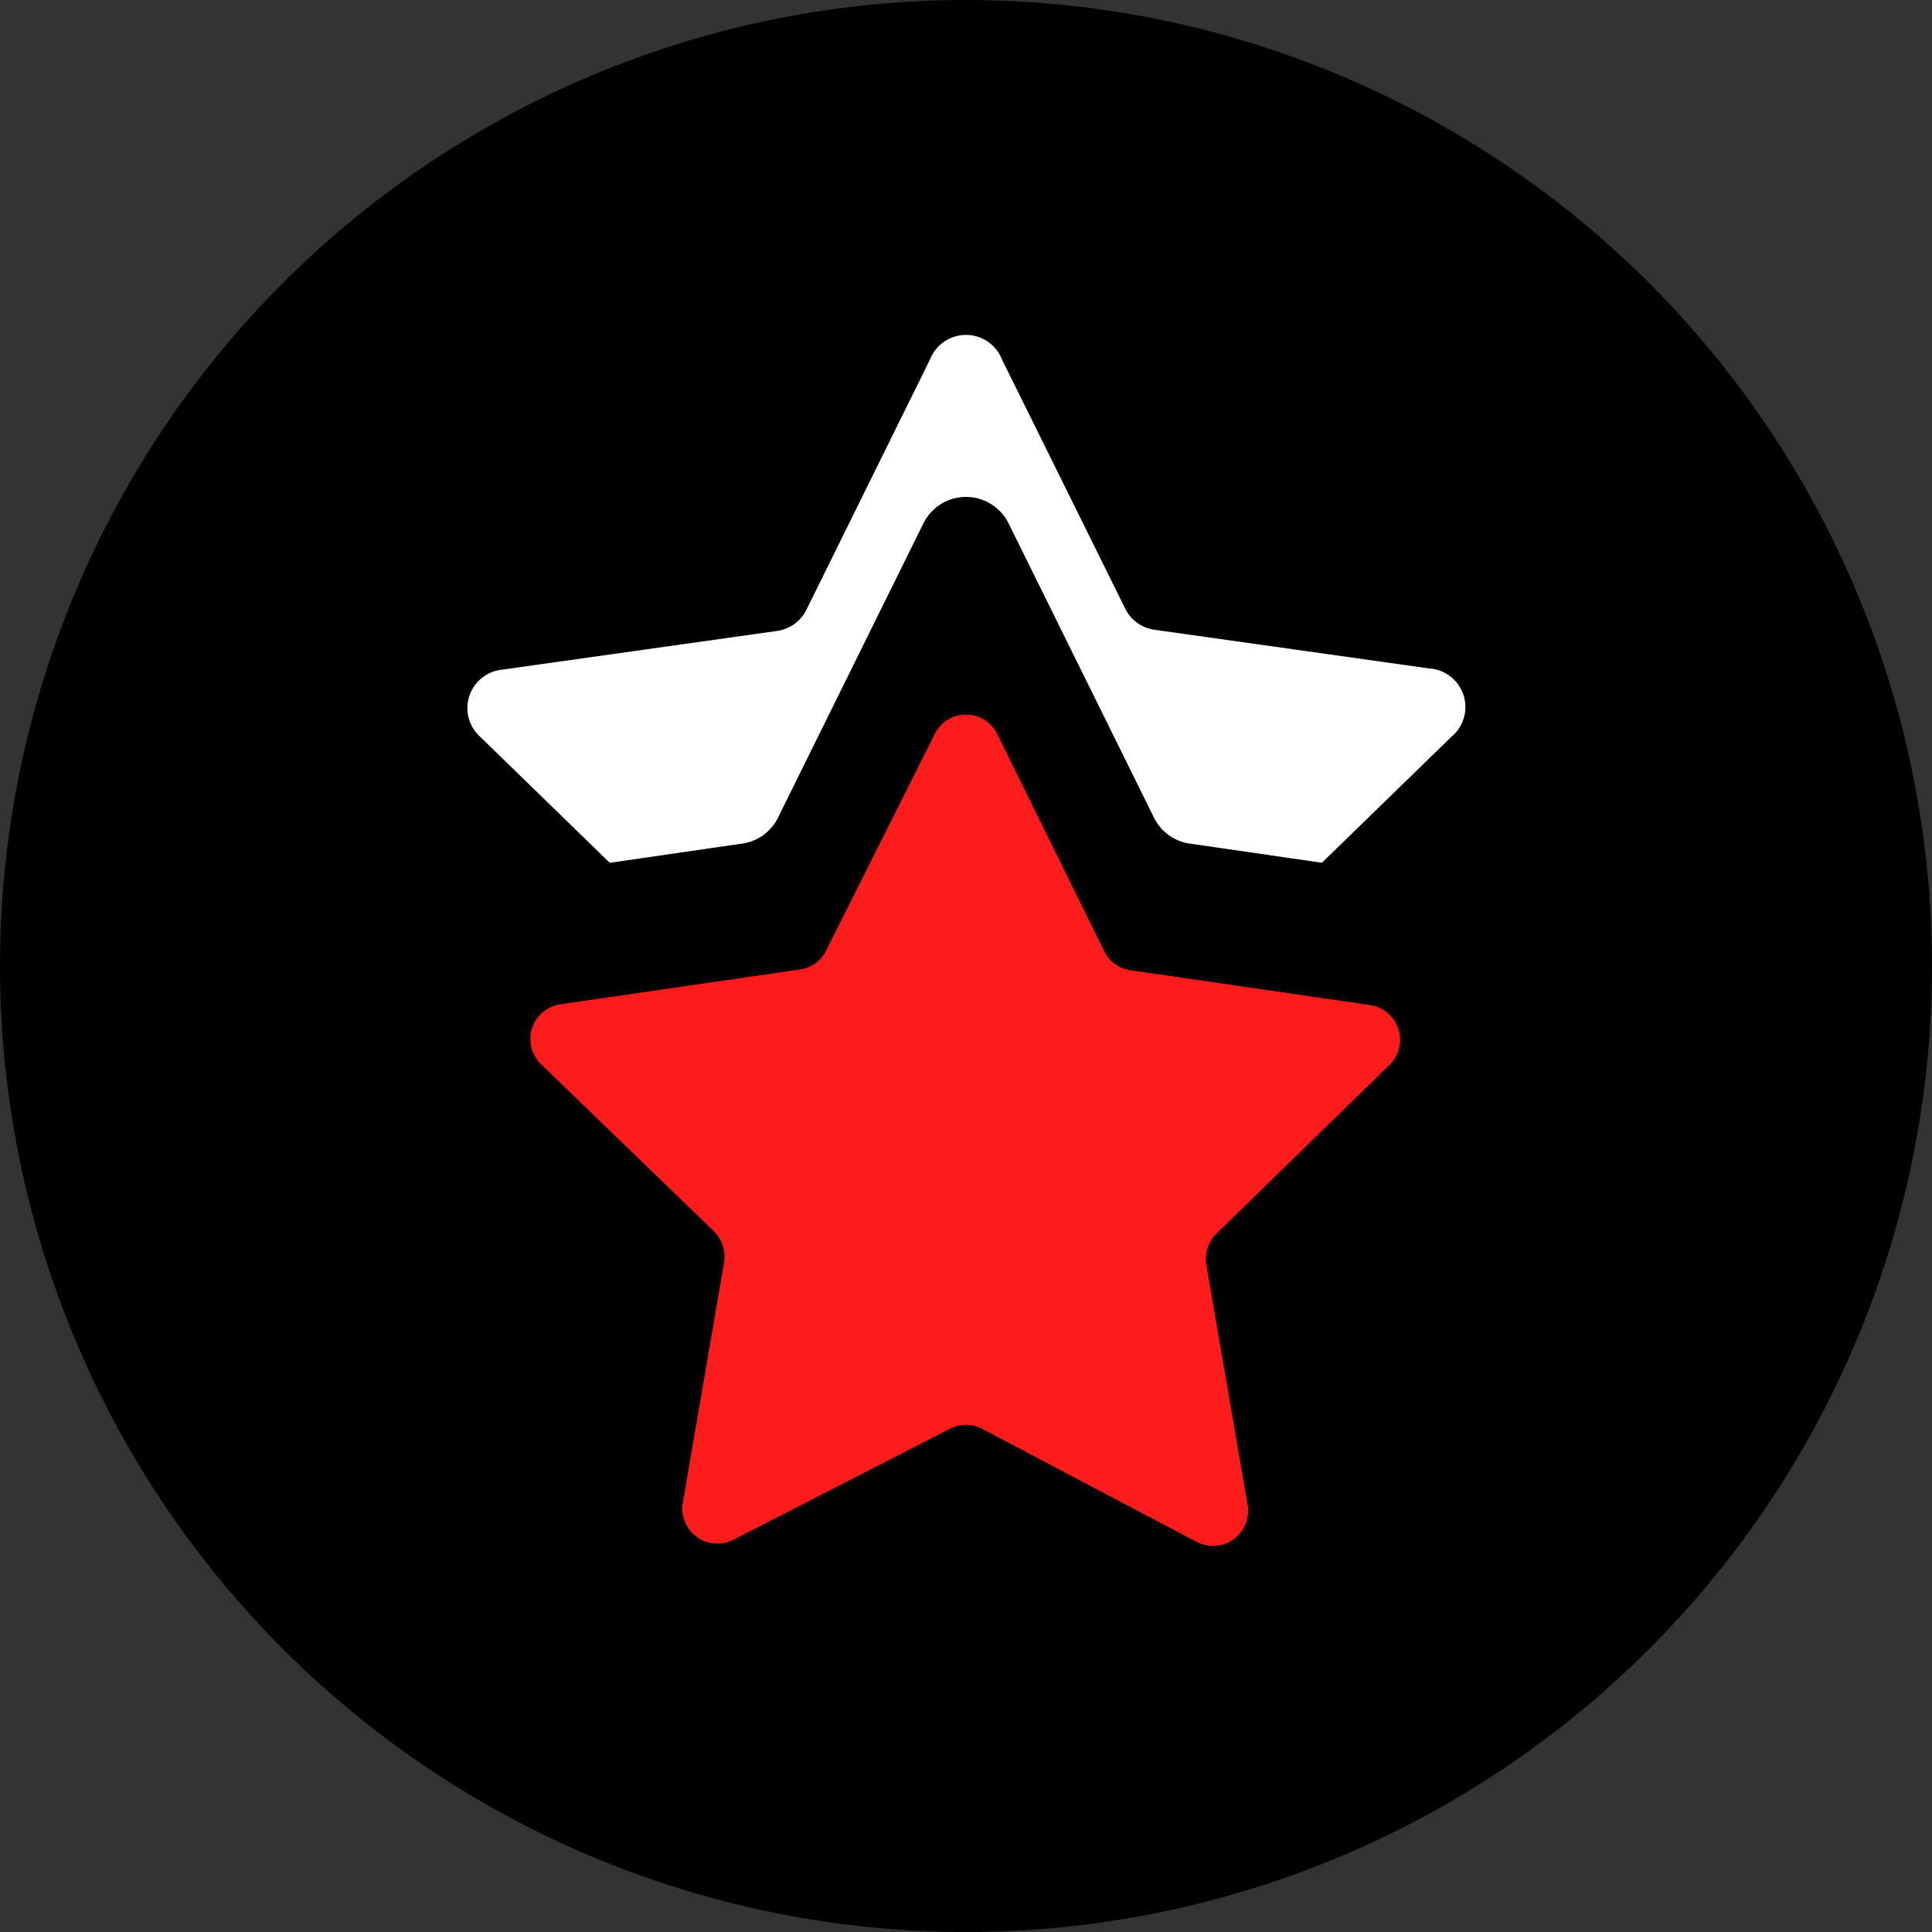 <svg id="Layer_1" data-name="Layer 1" xmlns="http://www.w3.org/2000/svg" viewBox="0 0 50 50"><rect x="0" y="0" width="50" height="50" fill="#333333" stroke="none"/><defs><style>.cls-1{fill:#fff;}.cls-2{fill:#fc1c1b;}</style></defs><title>Artboard 6</title><circle cx="25" cy="25" r="25"/><path class="cls-1" d="M25.93,9.3l3.18,6.43a1,1,0,0,0,.78.57l7.1,1a1,1,0,0,1,.57,1.77l-5.14,5a1,1,0,0,0-.29.92l1.21,7.07a1,1,0,0,1-1.51,1.09l-6.35-3.33a1,1,0,0,0-1,0l-6.35,3.33a1,1,0,0,1-1.51-1.09L17.87,25a1,1,0,0,0-.29-.92l-5.14-5A1,1,0,0,1,13,17.33l7.1-1a1,1,0,0,0,.78-.57L24.07,9.3A1,1,0,0,1,25.93,9.3Z"/><path d="M26.1,13.54l3.76,7.61a1.22,1.22,0,0,0,.92.68l8.4,1.22a1.22,1.22,0,0,1,.68,2.09l-6.08,5.93a1.2,1.2,0,0,0-.35,1.08l1.44,8.37a1.23,1.23,0,0,1-1.79,1.29l-7.51-4a1.27,1.27,0,0,0-1.14,0l-7.51,4a1.23,1.23,0,0,1-1.79-1.29l1.44-8.37a1.2,1.2,0,0,0-.35-1.08l-6.08-5.93a1.22,1.22,0,0,1,.68-2.09l8.4-1.22a1.22,1.22,0,0,0,.92-.68l3.76-7.61A1.23,1.23,0,0,1,26.1,13.54Z"/><path class="cls-2" d="M25.81,19l2.77,5.62a.89.89,0,0,0,.68.49l6.2.9a.91.91,0,0,1,.5,1.55l-4.48,4.37a.92.92,0,0,0-.26.8l1.06,6.17a.91.91,0,0,1-1.32,1l-5.54-2.92a.89.89,0,0,0-.84,0L19,39.84a.91.91,0,0,1-1.32-1l1.06-6.17a.92.92,0,0,0-.26-.8L14,27.54a.91.91,0,0,1,.5-1.55l6.2-.9a.89.89,0,0,0,.68-.49L24.19,19A.9.9,0,0,1,25.81,19Z"/></svg>